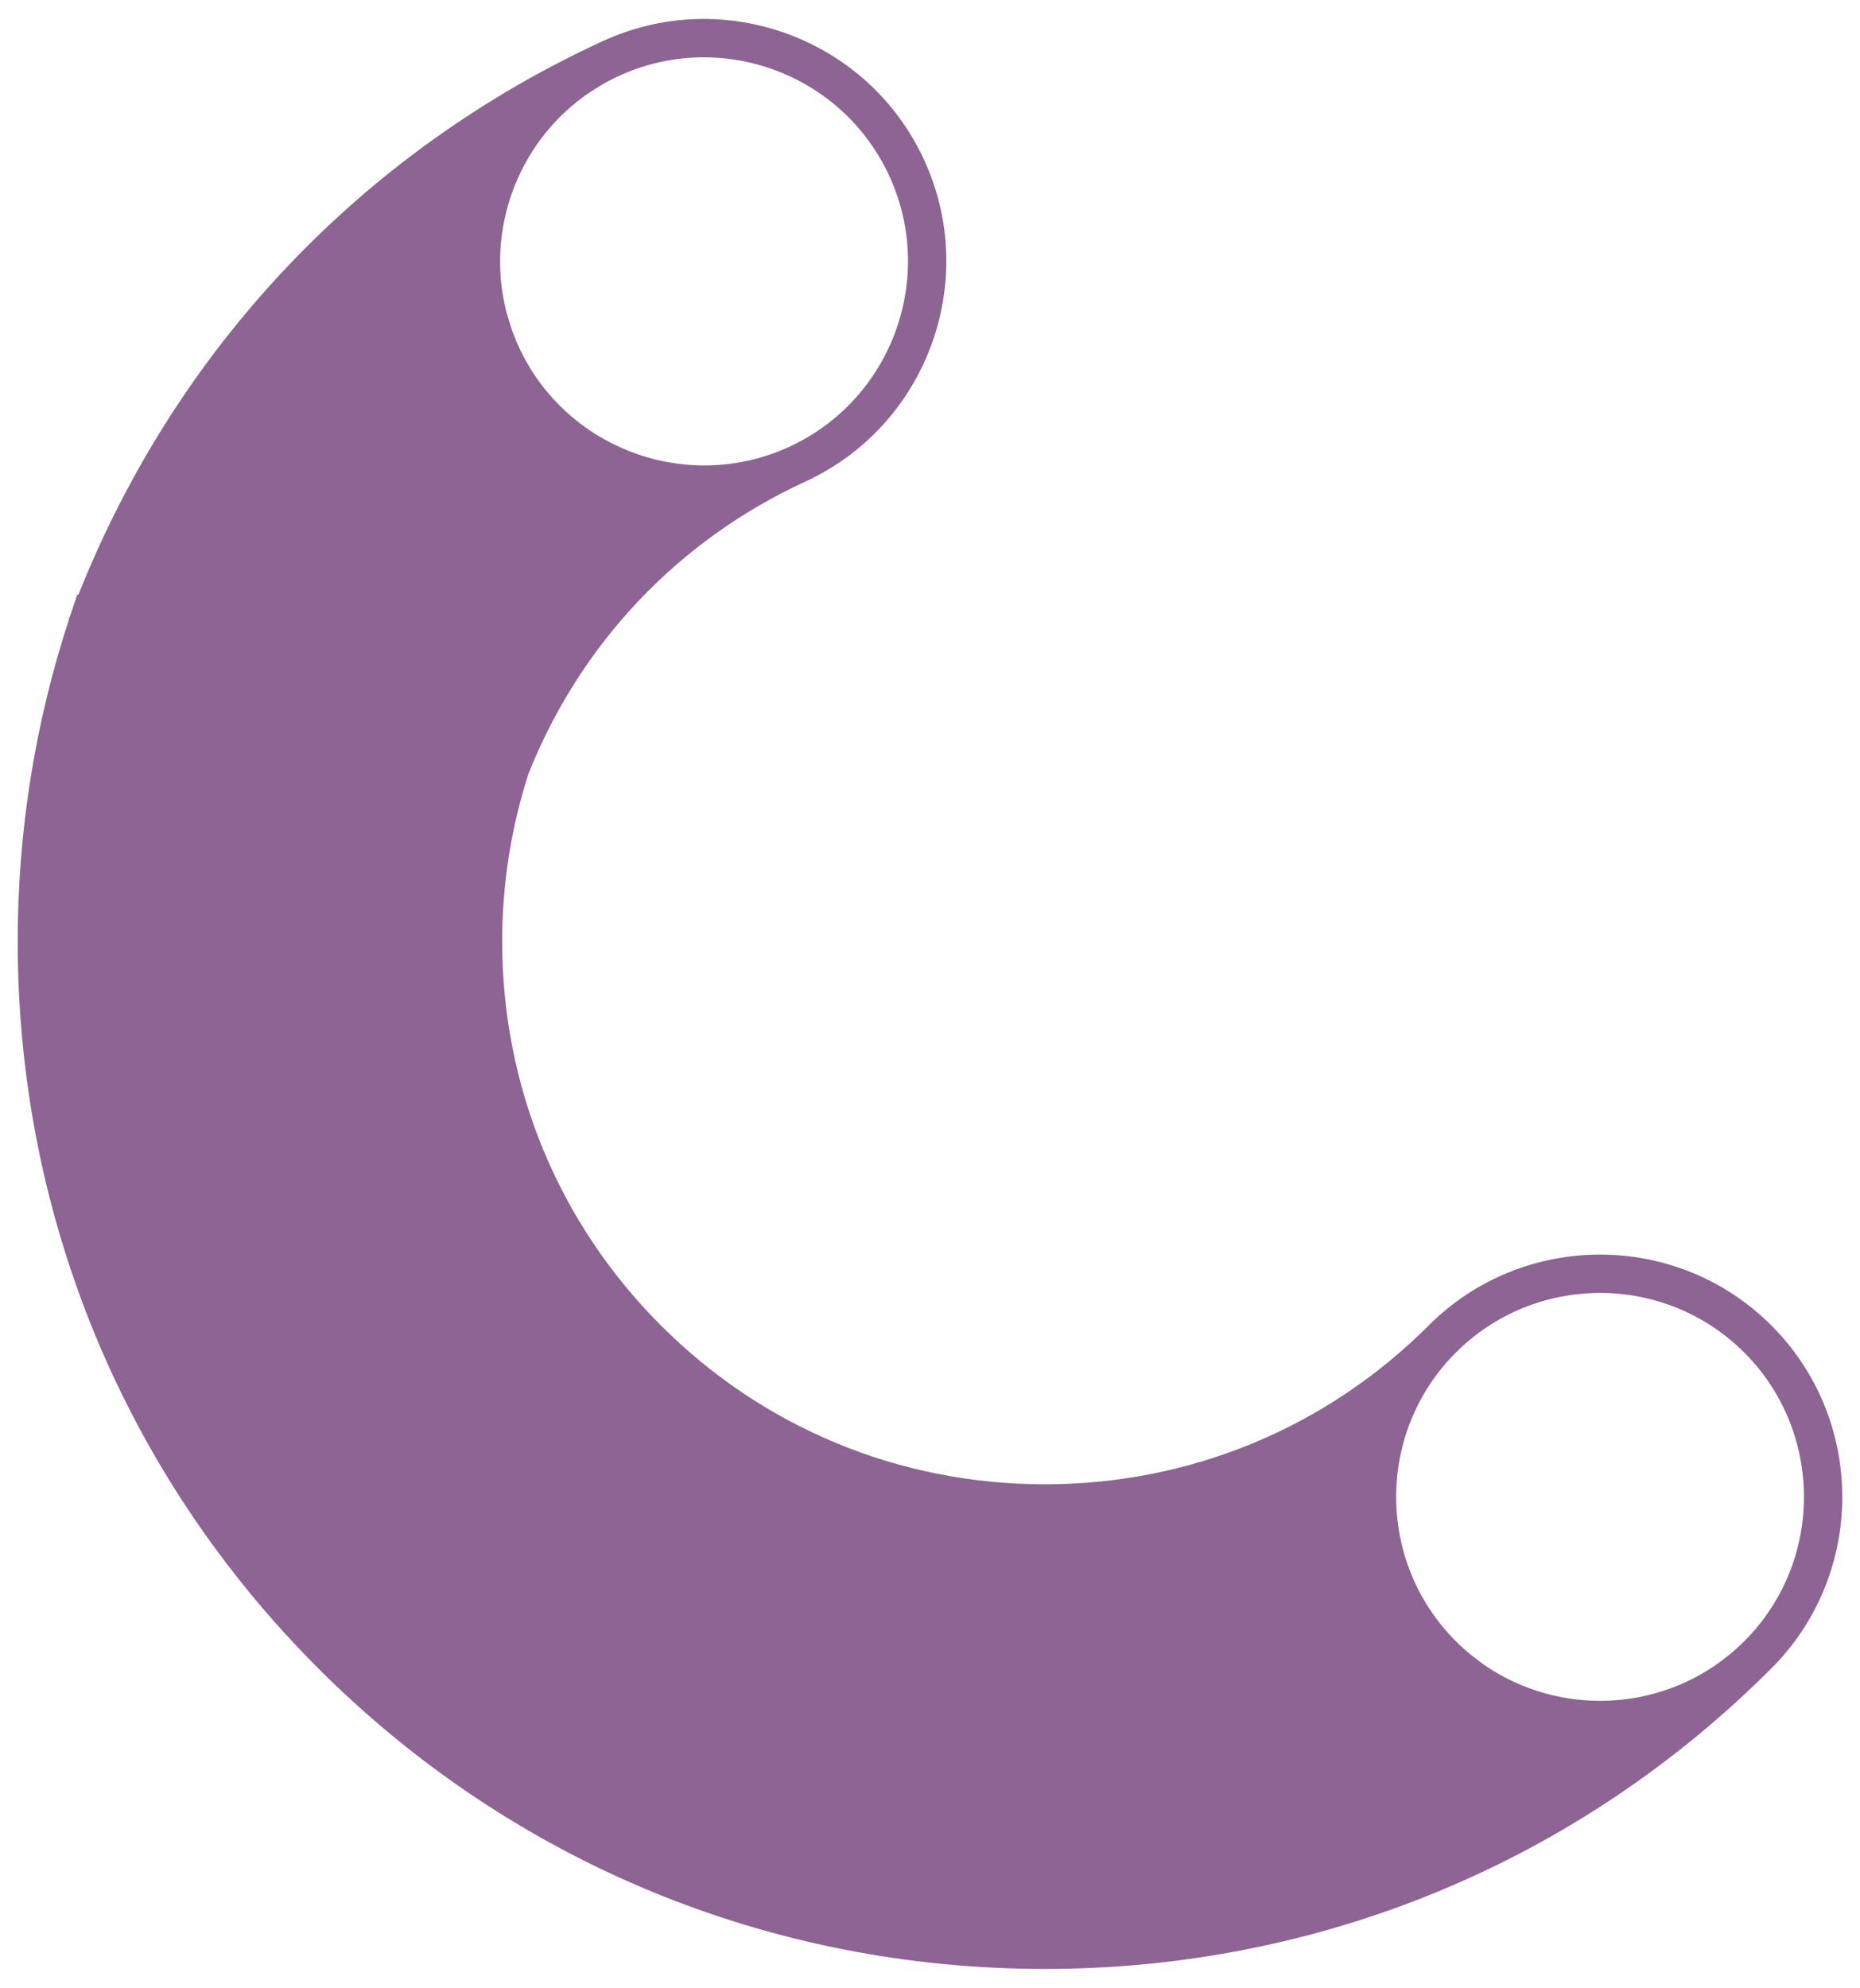 <?xml version="1.0" encoding="utf-8"?>
<!-- Generator: Adobe Illustrator 16.0.0, SVG Export Plug-In . SVG Version: 6.00 Build 0)  -->
<!DOCTYPE svg PUBLIC "-//W3C//DTD SVG 1.1//EN" "http://www.w3.org/Graphics/SVG/1.1/DTD/svg11.dtd">
<svg version="1.1" id="圖層_1" xmlns="http://www.w3.org/2000/svg" xmlns:xlink="http://www.w3.org/1999/xlink" x="0px" y="0px"
	 width="124.032px" height="132.508px" viewBox="0 0 124.032 132.508" enable-background="new 0 0 124.032 132.508"
	 xml:space="preserve">
<path fill="#8D6493" d="M118.124,88.354c-6.302-6.302-16.556-6.3-22.854,0c-6.827,6.827-15.918,10.586-25.6,10.586
	c-9.68,0-18.771-3.759-25.597-10.586c-6.827-6.826-10.586-15.918-10.586-25.598c0-3.86,0.604-7.623,1.756-11.188
	c3.456-8.667,9.974-15.562,18.458-19.466c8.093-3.725,11.651-13.342,7.925-21.438C57.903,2.573,48.287-0.984,40.192,2.742
	C24.113,10.14,11.767,23.209,5.231,39.637H5.15c-0.146,0.41-0.273,0.827-0.412,1.24c-0.045,0.123-0.1,0.239-0.144,0.362l0.02,0.008
	c-2.249,6.847-3.433,14.084-3.433,21.51c0,18.323,7.116,35.53,20.039,48.451c12.921,12.923,30.129,20.038,48.453,20.038
	c18.322,0,35.531-7.115,48.452-20.038C124.426,104.908,124.426,94.654,118.124,88.354z M38.879,6.471
	c0.004-0.004,0.008-0.008,0.011-0.01c0.313-0.23,0.643-0.441,0.98-0.646c0.057-0.035,0.111-0.077,0.169-0.111
	c0.392-0.23,0.8-0.445,1.223-0.639c6.815-3.135,14.908-0.143,18.044,6.672c1.566,3.406,1.602,7.133,0.393,10.401
	c-1.208,3.267-3.659,6.075-7.064,7.644c-6.815,3.133-14.91,0.141-18.044-6.672c-0.193-0.423-0.365-0.85-0.511-1.281
	c-0.022-0.064-0.037-0.13-0.058-0.194c-0.123-0.374-0.235-0.75-0.323-1.127c-0.001-0.004-0.001-0.009-0.002-0.014
	C32.473,15.224,34.524,9.678,38.879,6.471z M116.317,109.398c-0.329,0.329-0.672,0.636-1.023,0.925
	c-0.054,0.043-0.109,0.079-0.162,0.119c-0.308,0.245-0.622,0.481-0.945,0.695c-0.005,0.002-0.008,0.006-0.013,0.008
	c-4.519,2.972-10.433,2.972-14.952,0c-0.004-0.002-0.008-0.006-0.012-0.008c-0.324-0.214-0.636-0.45-0.945-0.695
	c-0.053-0.04-0.11-0.076-0.162-0.119c-0.354-0.289-0.694-0.596-1.024-0.925c-5.303-5.301-5.303-13.932,0-19.237
	c2.651-2.649,6.135-3.976,9.619-3.976c3.483,0,6.967,1.326,9.62,3.976C121.62,95.467,121.62,104.096,116.317,109.398z"/>
</svg>
